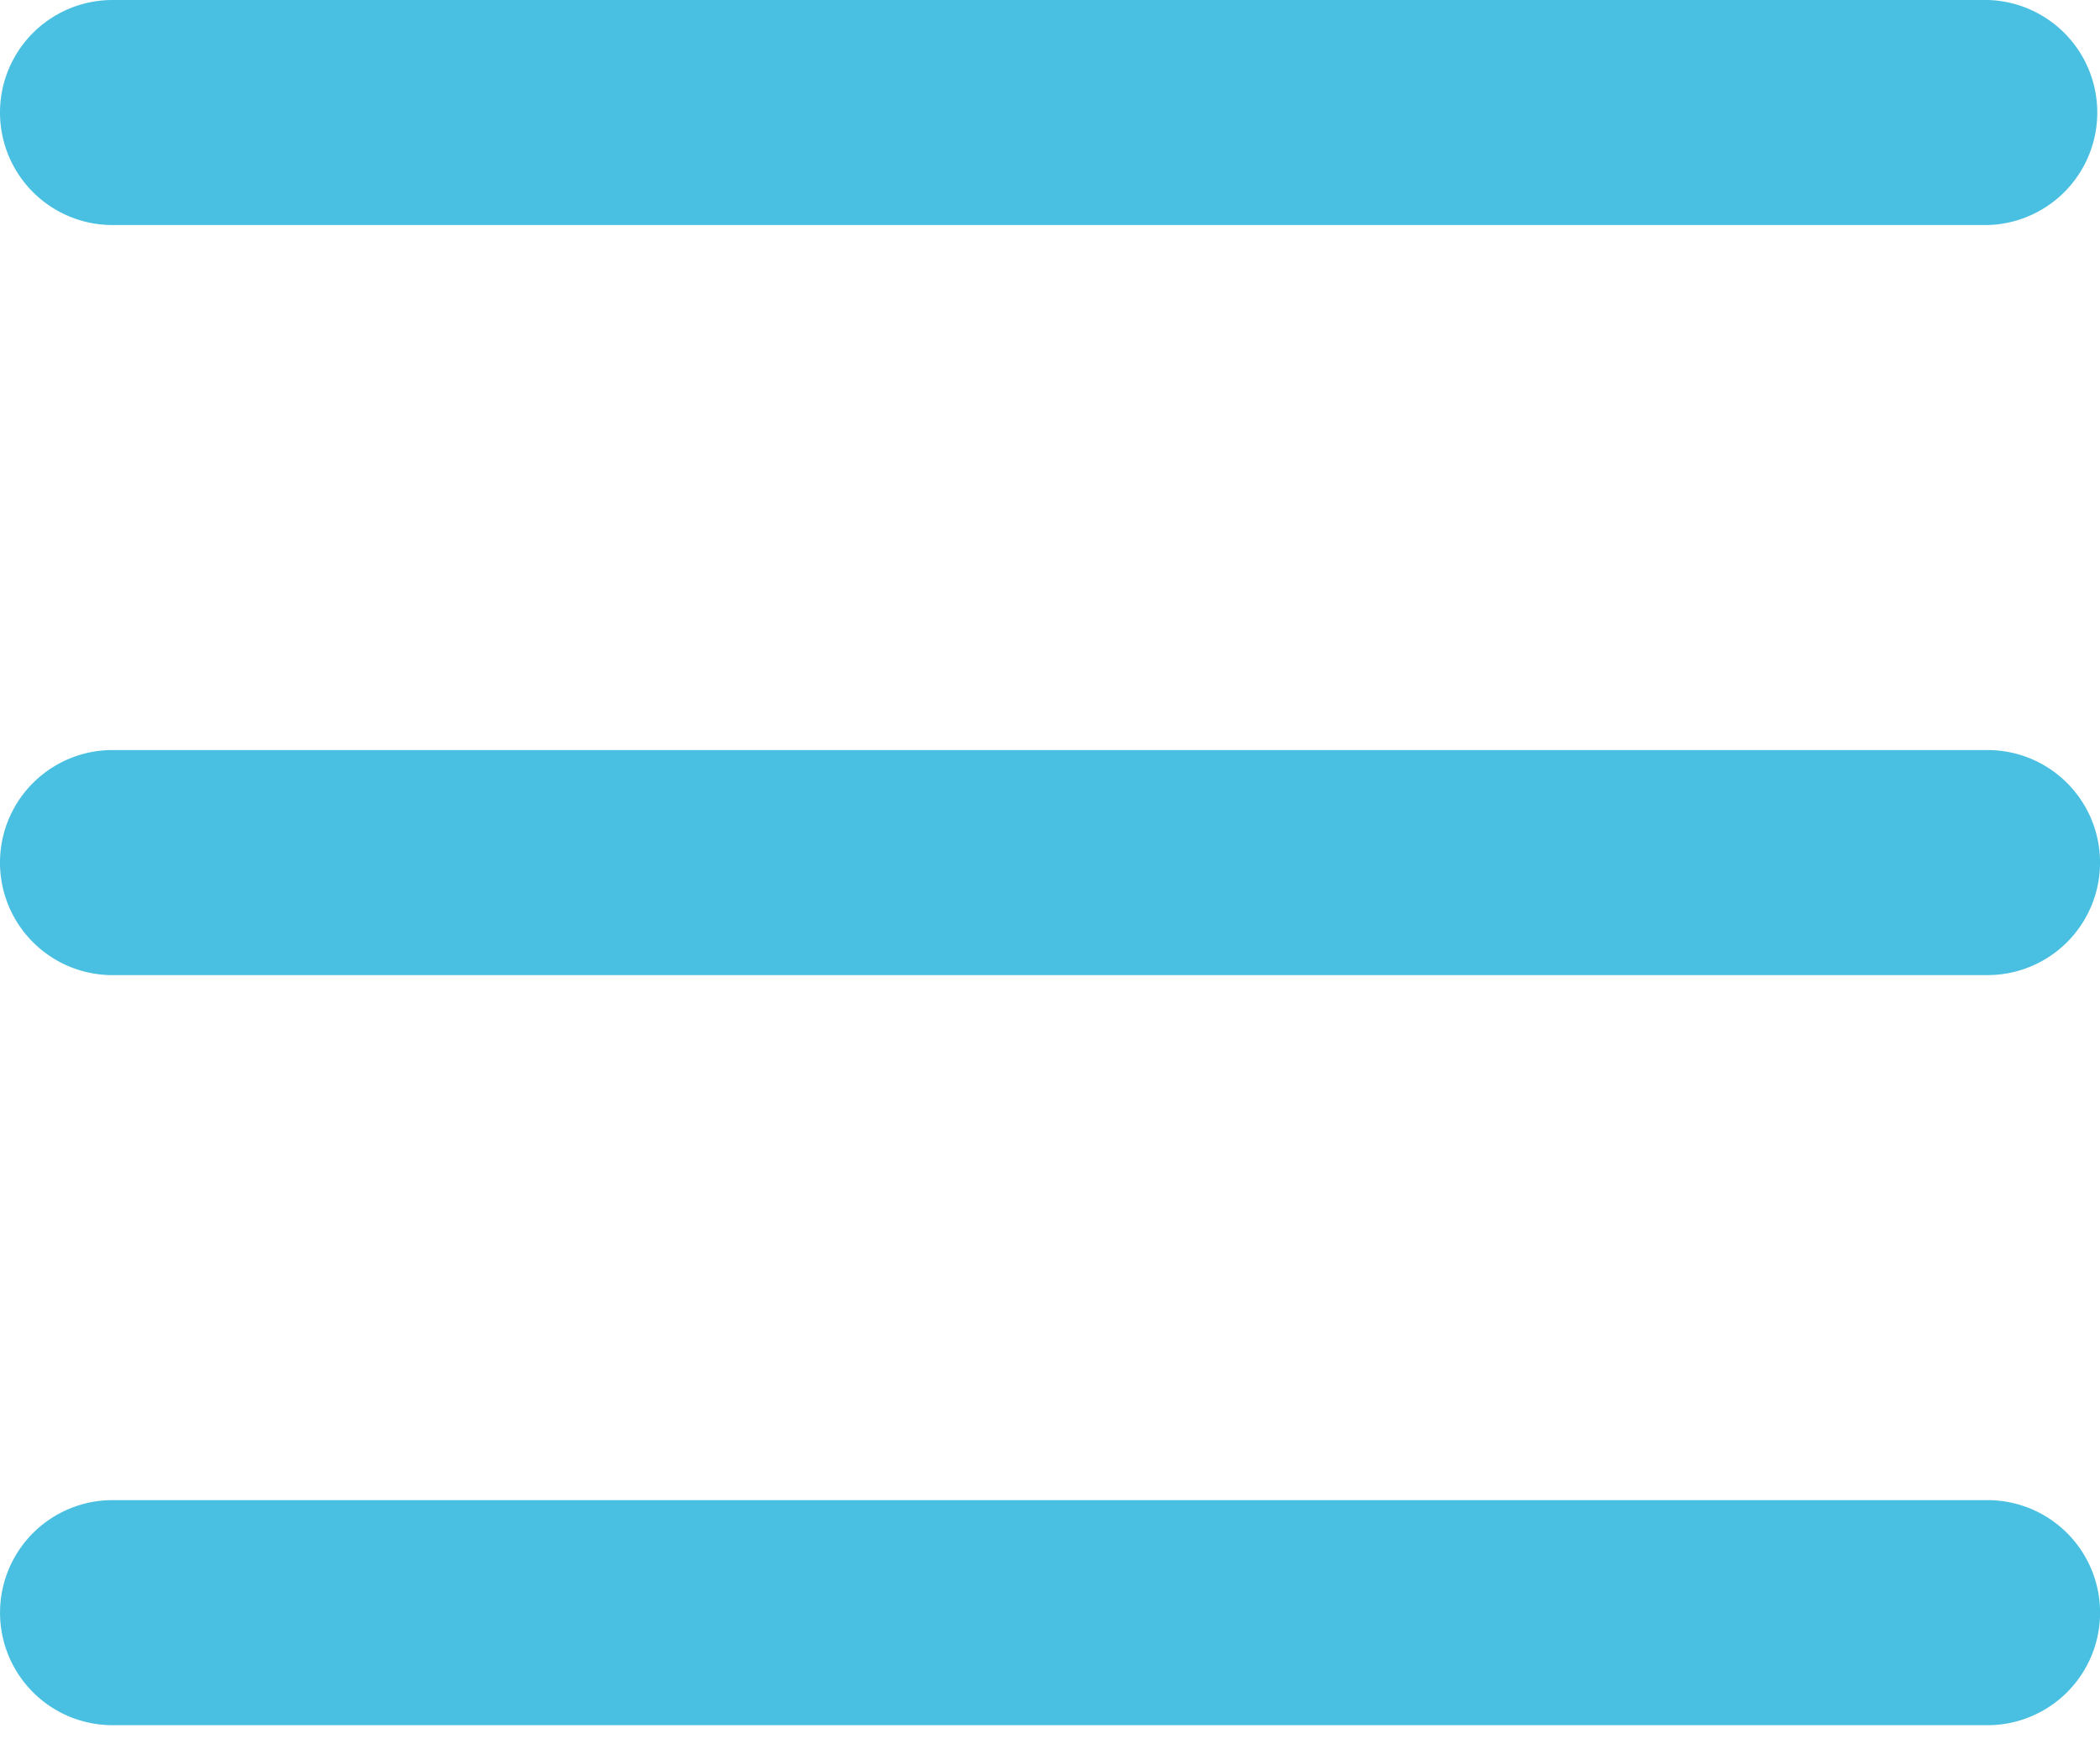 <svg width="59" height="49" viewBox="0 0 59 49" xmlns="http://www.w3.org/2000/svg"><title>noun_Burger_806722</title><path d="M3.161 6.322a3.161 3.161 0 0 1 0-6.322h52.68a3.162 3.162 0 0 1 0 6.322H3.161zm.001 21.072a3.161 3.161 0 1 1-.001-6.323H55.84a3.16 3.16 0 1 1 0 6.322H3.162v.001zm0 21.071a3.16 3.16 0 1 1 0-6.322H55.84a3.161 3.161 0 0 1 3.162 3.16 3.162 3.162 0 0 1-3.162 3.162H3.162z" fill="#49BFE1"/></svg>